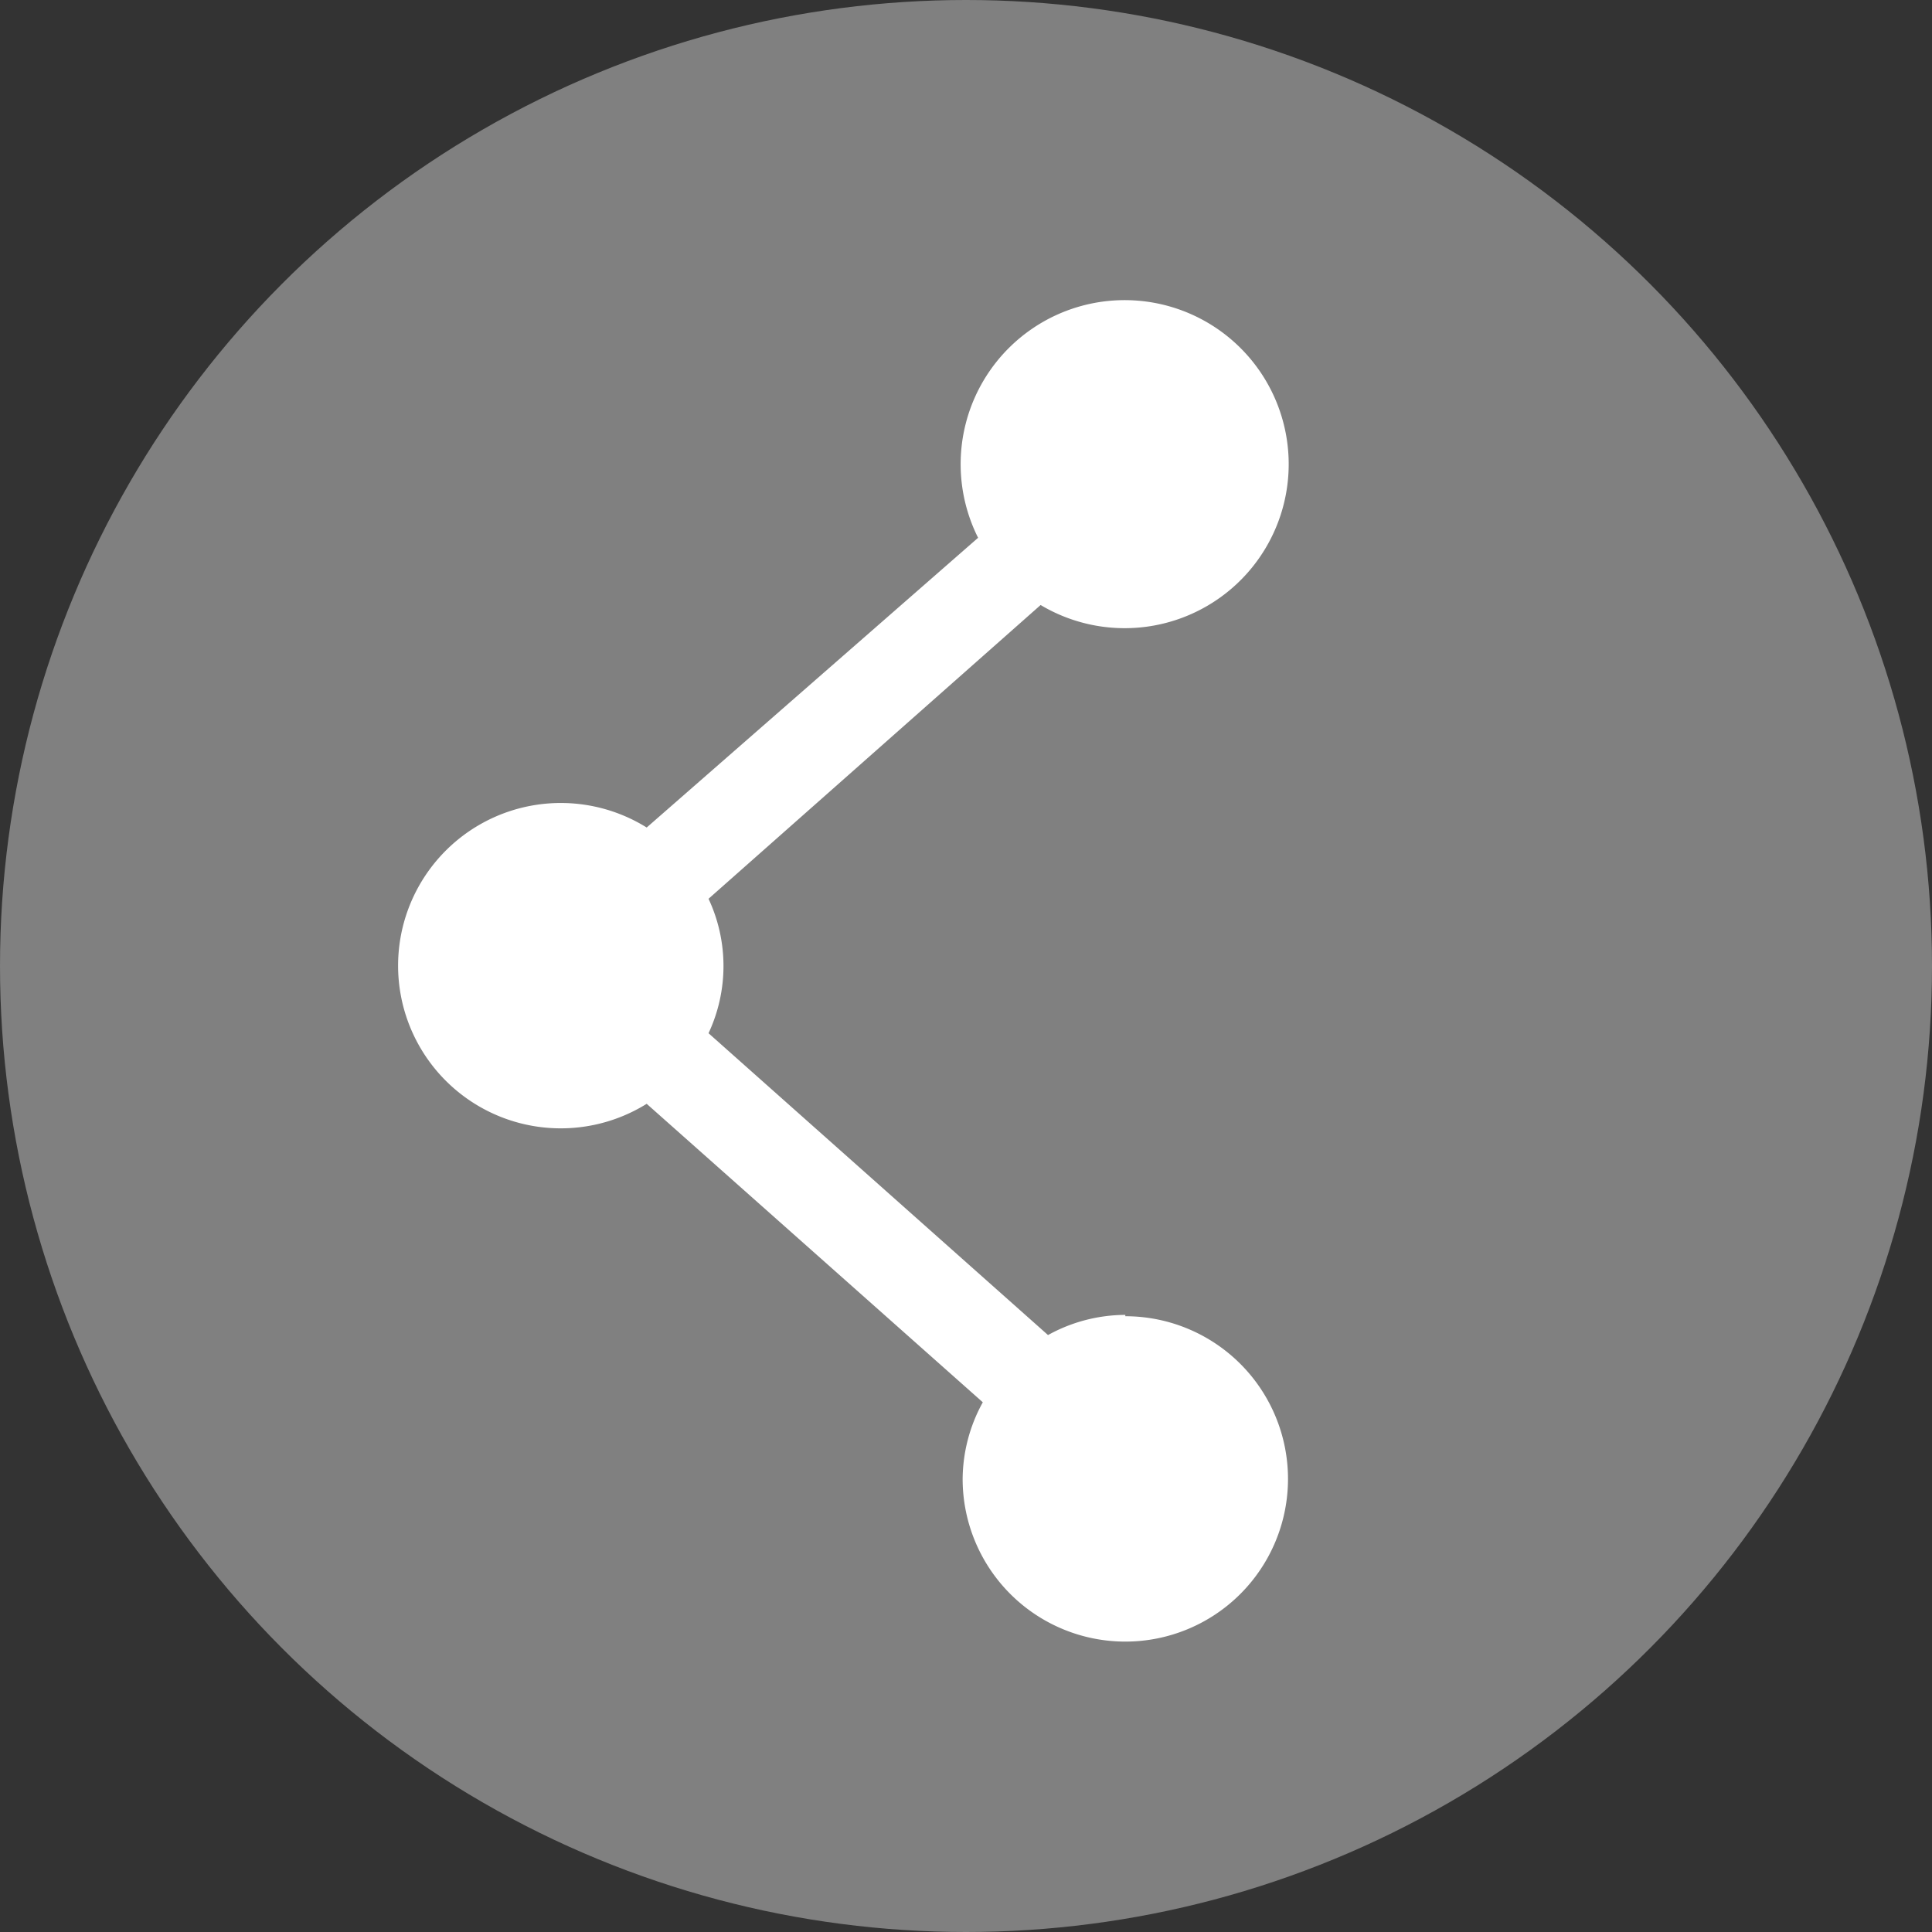 <svg xmlns="http://www.w3.org/2000/svg" viewBox="0 0 28.74 28.74"><rect x="0" y="0" width="28.74" height="28.74" fill="#333333" stroke="none"/><defs><style>.cls-1{fill:gray;}.cls-2{fill:#fff;}</style></defs><title>ukgbc-search-grey</title><g id="Layer_2" data-name="Layer 2"><g id="WORK"><g id="YouTube"><circle id="back" class="cls-1" cx="14.37" cy="14.37" r="14.37"/></g><path class="cls-2" d="M16.74,19.56a2.39,2.39,0,0,0-1.15.3l-5.05-4.49a2.36,2.36,0,0,0,0-2L15.48,9a2.44,2.44,0,1,0-.93-1L9.62,12.31a2.42,2.42,0,1,0,0,4.11l5,4.44A2.39,2.39,0,0,0,14.32,22a2.42,2.42,0,1,0,2.42-2.42Z"/></g></g></svg>